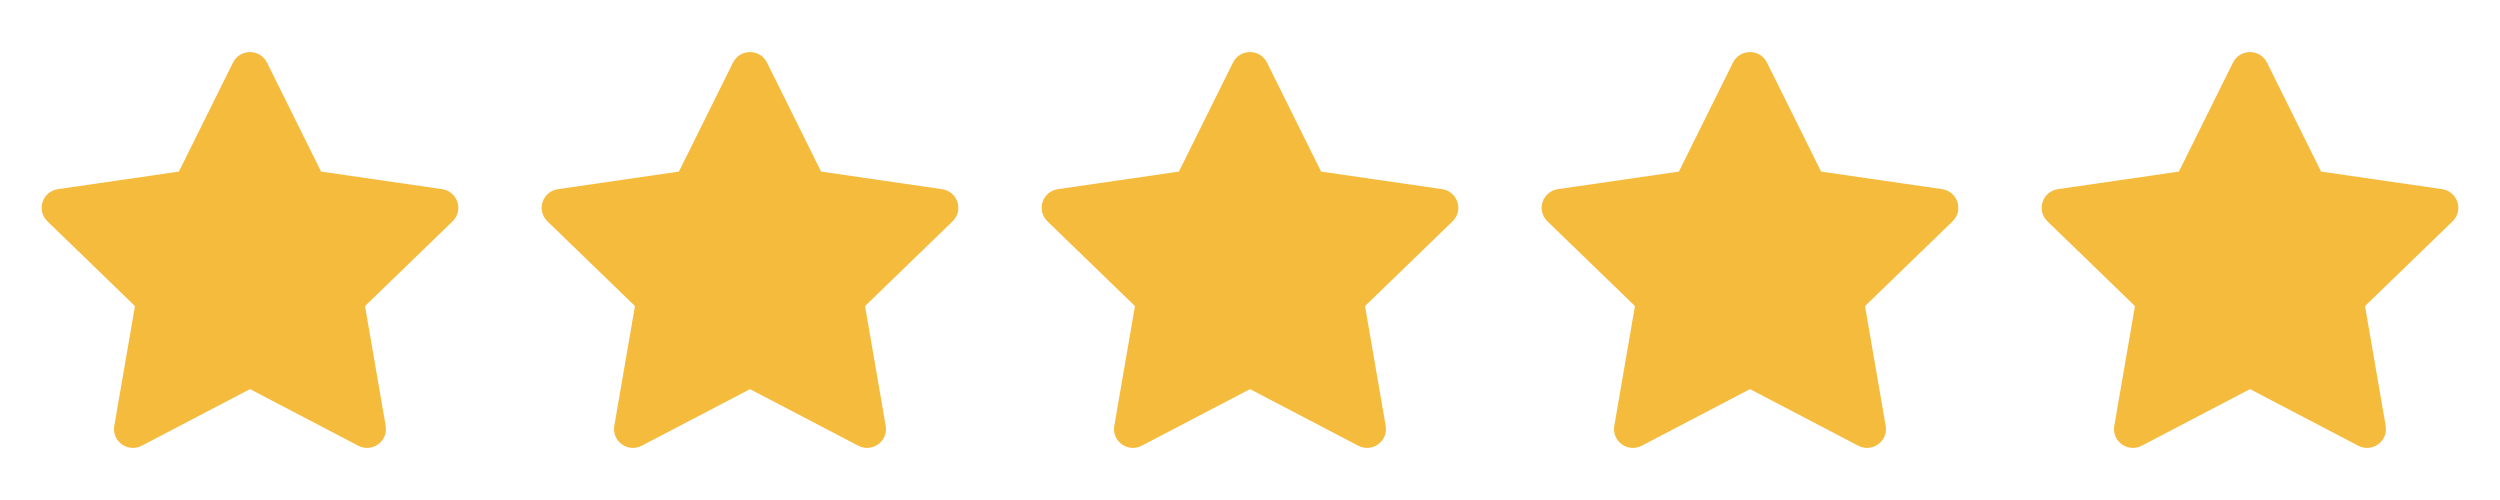 <svg width="110" height="22" viewBox="0 0 110 22" fill="none" xmlns="http://www.w3.org/2000/svg">
<path d="M7.871 7.55L10.252 2.753C10.558 2.138 11.441 2.138 11.747 2.753L14.128 7.55L19.453 8.323C20.136 8.423 20.408 9.258 19.914 9.737L16.061 13.467L16.97 18.738C17.087 19.415 16.373 19.931 15.761 19.611L11 17.121L6.238 19.611C5.627 19.931 4.912 19.415 5.029 18.738L5.938 13.467L2.086 9.737C1.591 9.258 1.863 8.423 2.547 8.323L7.871 7.55Z" fill="#F5BB3C"/>
<path d="M29.872 7.55L32.253 2.753C32.559 2.138 33.442 2.138 33.747 2.753L36.128 7.55L41.453 8.324C42.136 8.423 42.408 9.258 41.914 9.737L38.062 13.467L38.971 18.738C39.087 19.415 38.373 19.931 37.762 19.611L33 17.122L28.238 19.611C27.627 19.931 26.913 19.415 27.029 18.738L27.938 13.467L24.086 9.737C23.591 9.258 23.864 8.423 24.547 8.324L29.872 7.55Z" fill="#F5BB3C"/>
<path d="M51.871 7.55L54.252 2.753C54.558 2.138 55.441 2.138 55.747 2.753L58.128 7.55L63.453 8.323C64.136 8.423 64.408 9.258 63.914 9.737L60.061 13.467L60.97 18.738C61.087 19.415 60.373 19.931 59.761 19.611L55 17.121L50.238 19.611C49.627 19.931 48.912 19.415 49.029 18.738L49.938 13.467L46.086 9.737C45.591 9.258 45.864 8.423 46.547 8.323L51.871 7.55Z" fill="#F5BB3C"/>
<path d="M73.871 7.55L76.252 2.753C76.558 2.138 77.441 2.138 77.747 2.753L80.128 7.55L85.453 8.323C86.136 8.423 86.408 9.258 85.914 9.737L82.061 13.467L82.97 18.738C83.087 19.415 82.373 19.931 81.761 19.611L77 17.121L72.238 19.611C71.627 19.931 70.912 19.415 71.029 18.738L71.938 13.467L68.086 9.737C67.591 9.258 67.864 8.423 68.547 8.323L73.871 7.55Z" fill="#F5BB3C"/>
<path d="M95.871 7.55L98.252 2.753C98.558 2.138 99.441 2.138 99.747 2.753L102.128 7.55L107.453 8.323C108.136 8.423 108.408 9.258 107.914 9.737L104.061 13.467L104.97 18.738C105.087 19.415 104.373 19.931 103.761 19.611L99 17.121L94.238 19.611C93.627 19.931 92.912 19.415 93.029 18.738L93.938 13.467L90.086 9.737C89.591 9.258 89.864 8.423 90.547 8.323L95.871 7.55Z" fill="#F5BB3C"/>
</svg>
